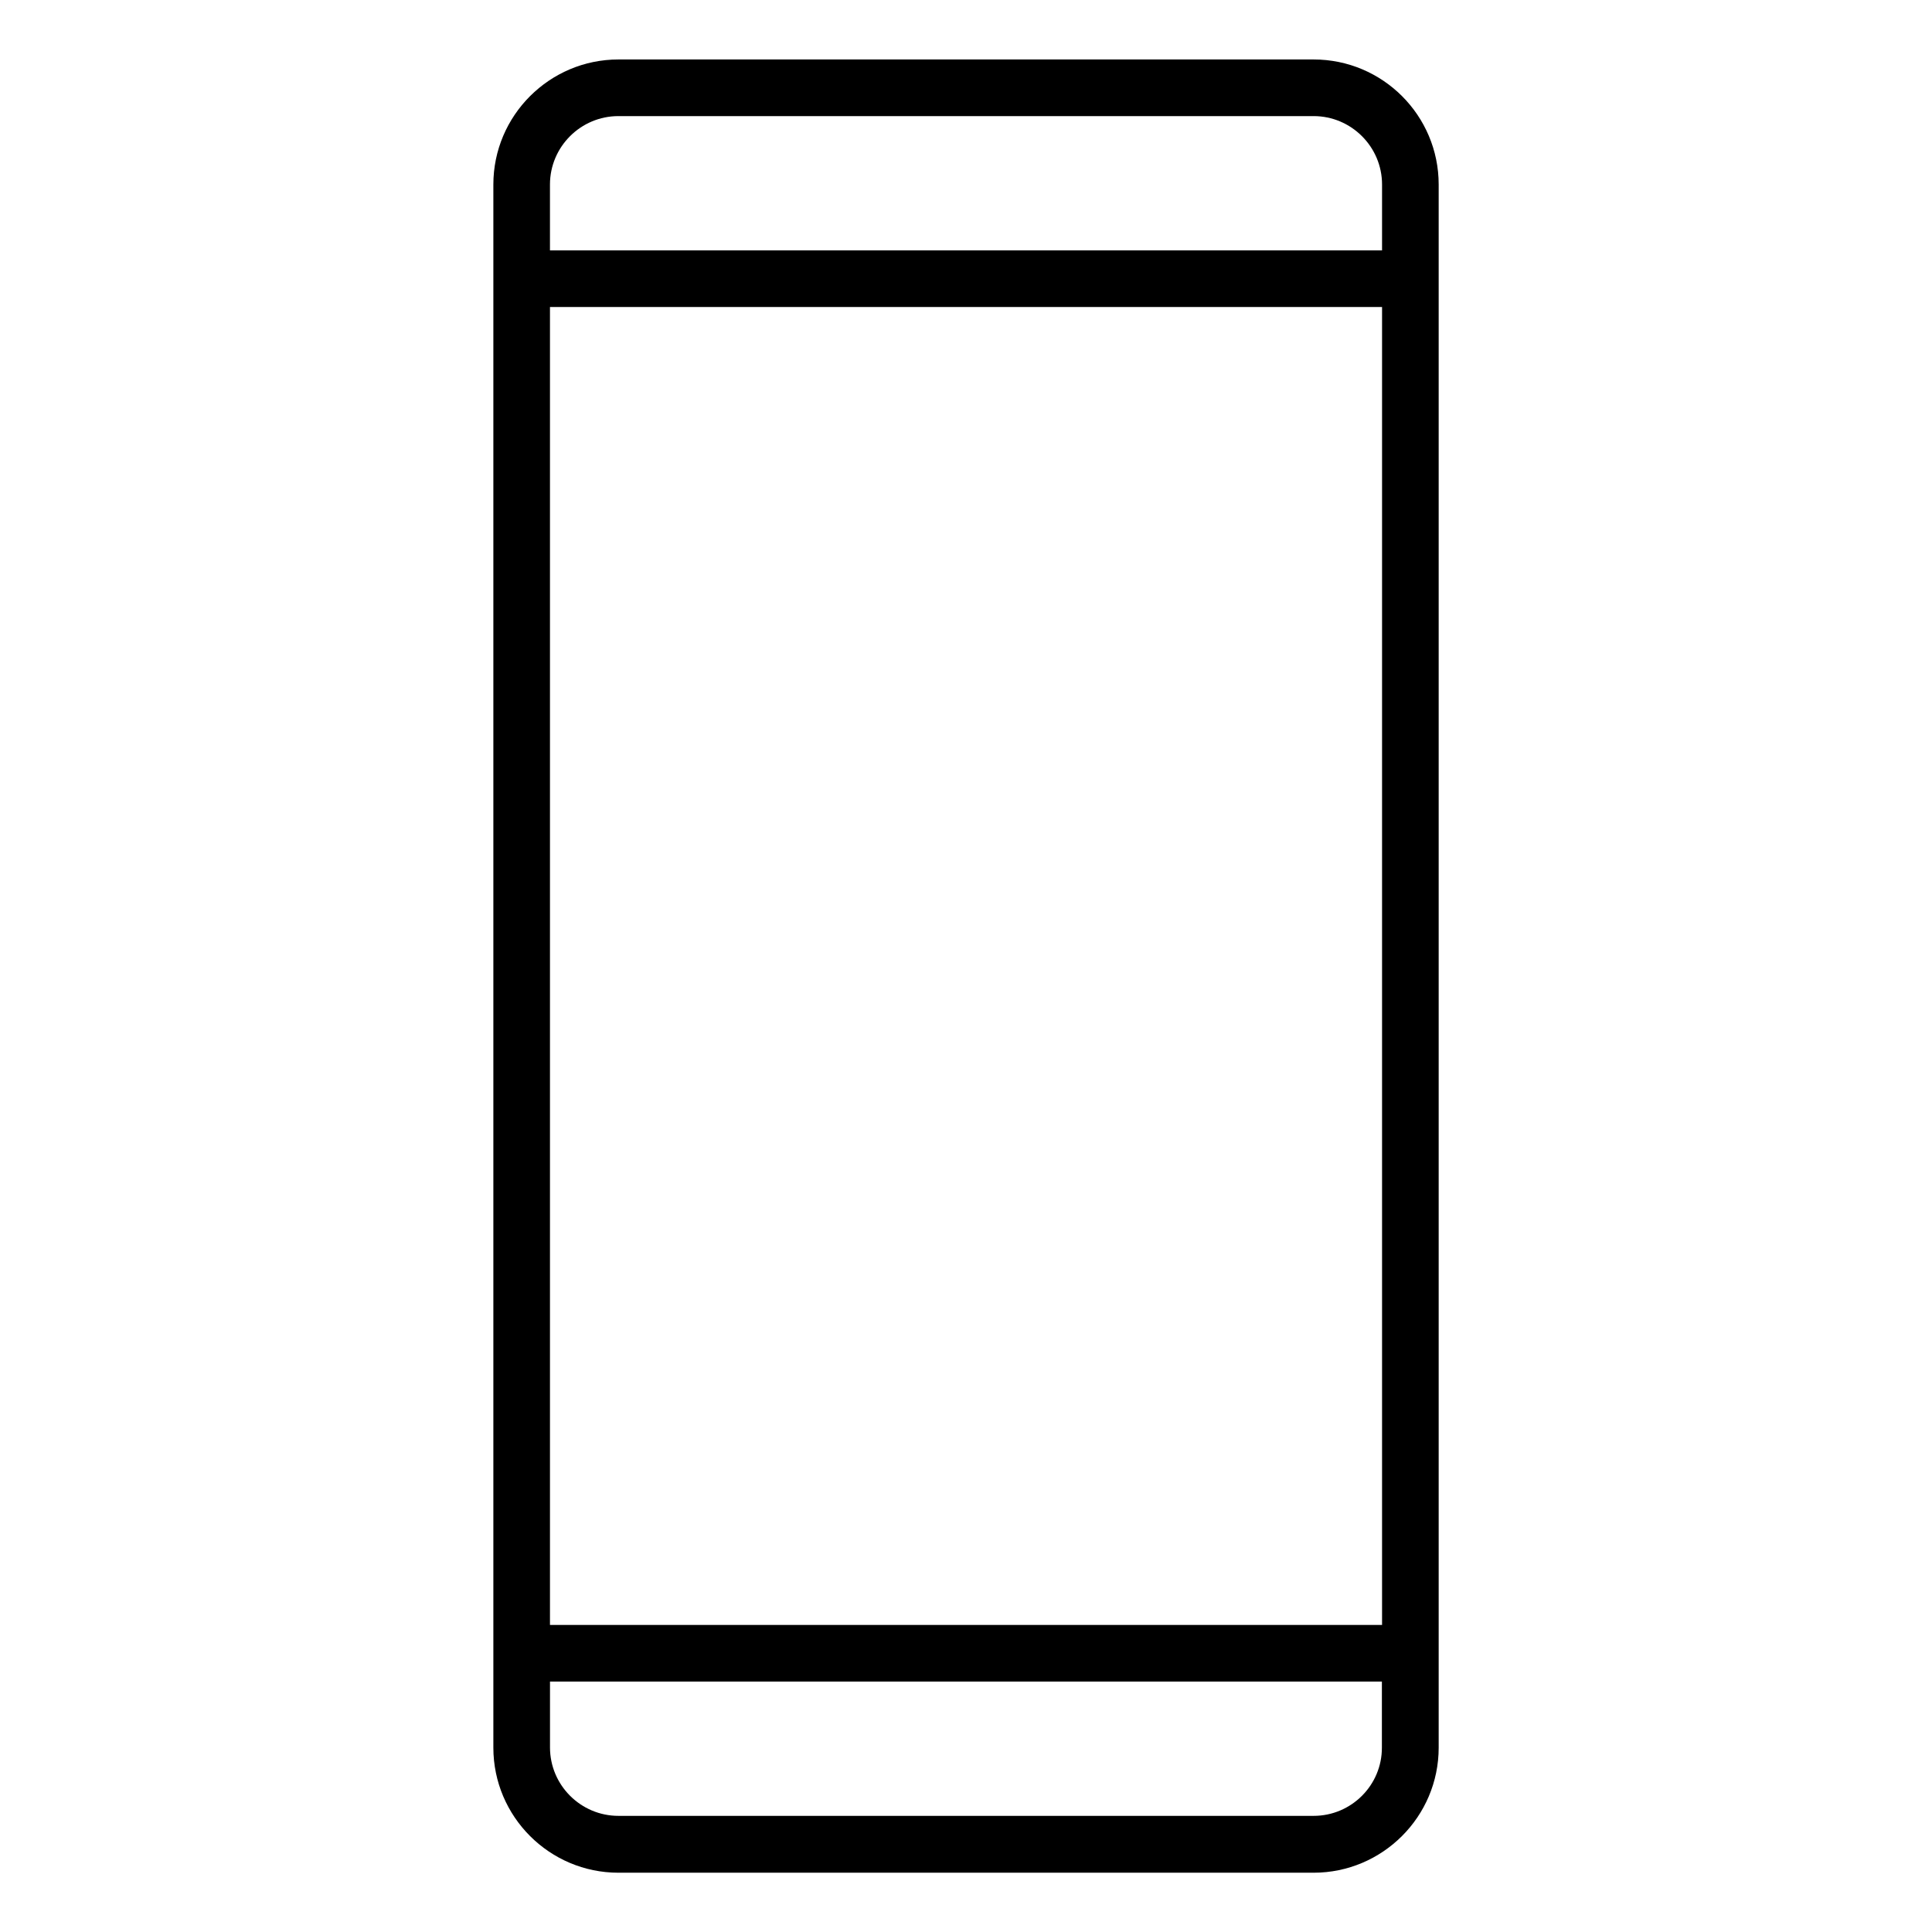 <?xml version="1.0" encoding="UTF-8"?>
<!-- Uploaded to: ICON Repo, www.iconrepo.com, Generator: ICON Repo Mixer Tools -->
<svg fill="#000000" width="800px" height="800px" version="1.1" viewBox="144 144 512 512" xmlns="http://www.w3.org/2000/svg">
 <path d="m492.12 159.76h-184.23c-18.242 0-33.145 14.848-33.145 33.145v414.24c0 18.242 14.848 33.145 33.145 33.145h184.23c18.242 0 33.145-14.848 33.145-33.145v-414.24c0-18.297-14.848-33.145-33.145-33.145zm-184.23 15.008h184.23c9.969 0 18.137 8.113 18.137 18.137v17.449h-220.51v-17.449c0-10.023 8.168-18.137 18.141-18.137zm202.37 50.594v349.27h-220.51v-349.27zm-18.137 399.86h-184.23c-9.969 0-18.137-8.113-18.137-18.137v-17.449h220.46v17.449c0.051 10.023-8.117 18.137-18.086 18.137z"/>
</svg>